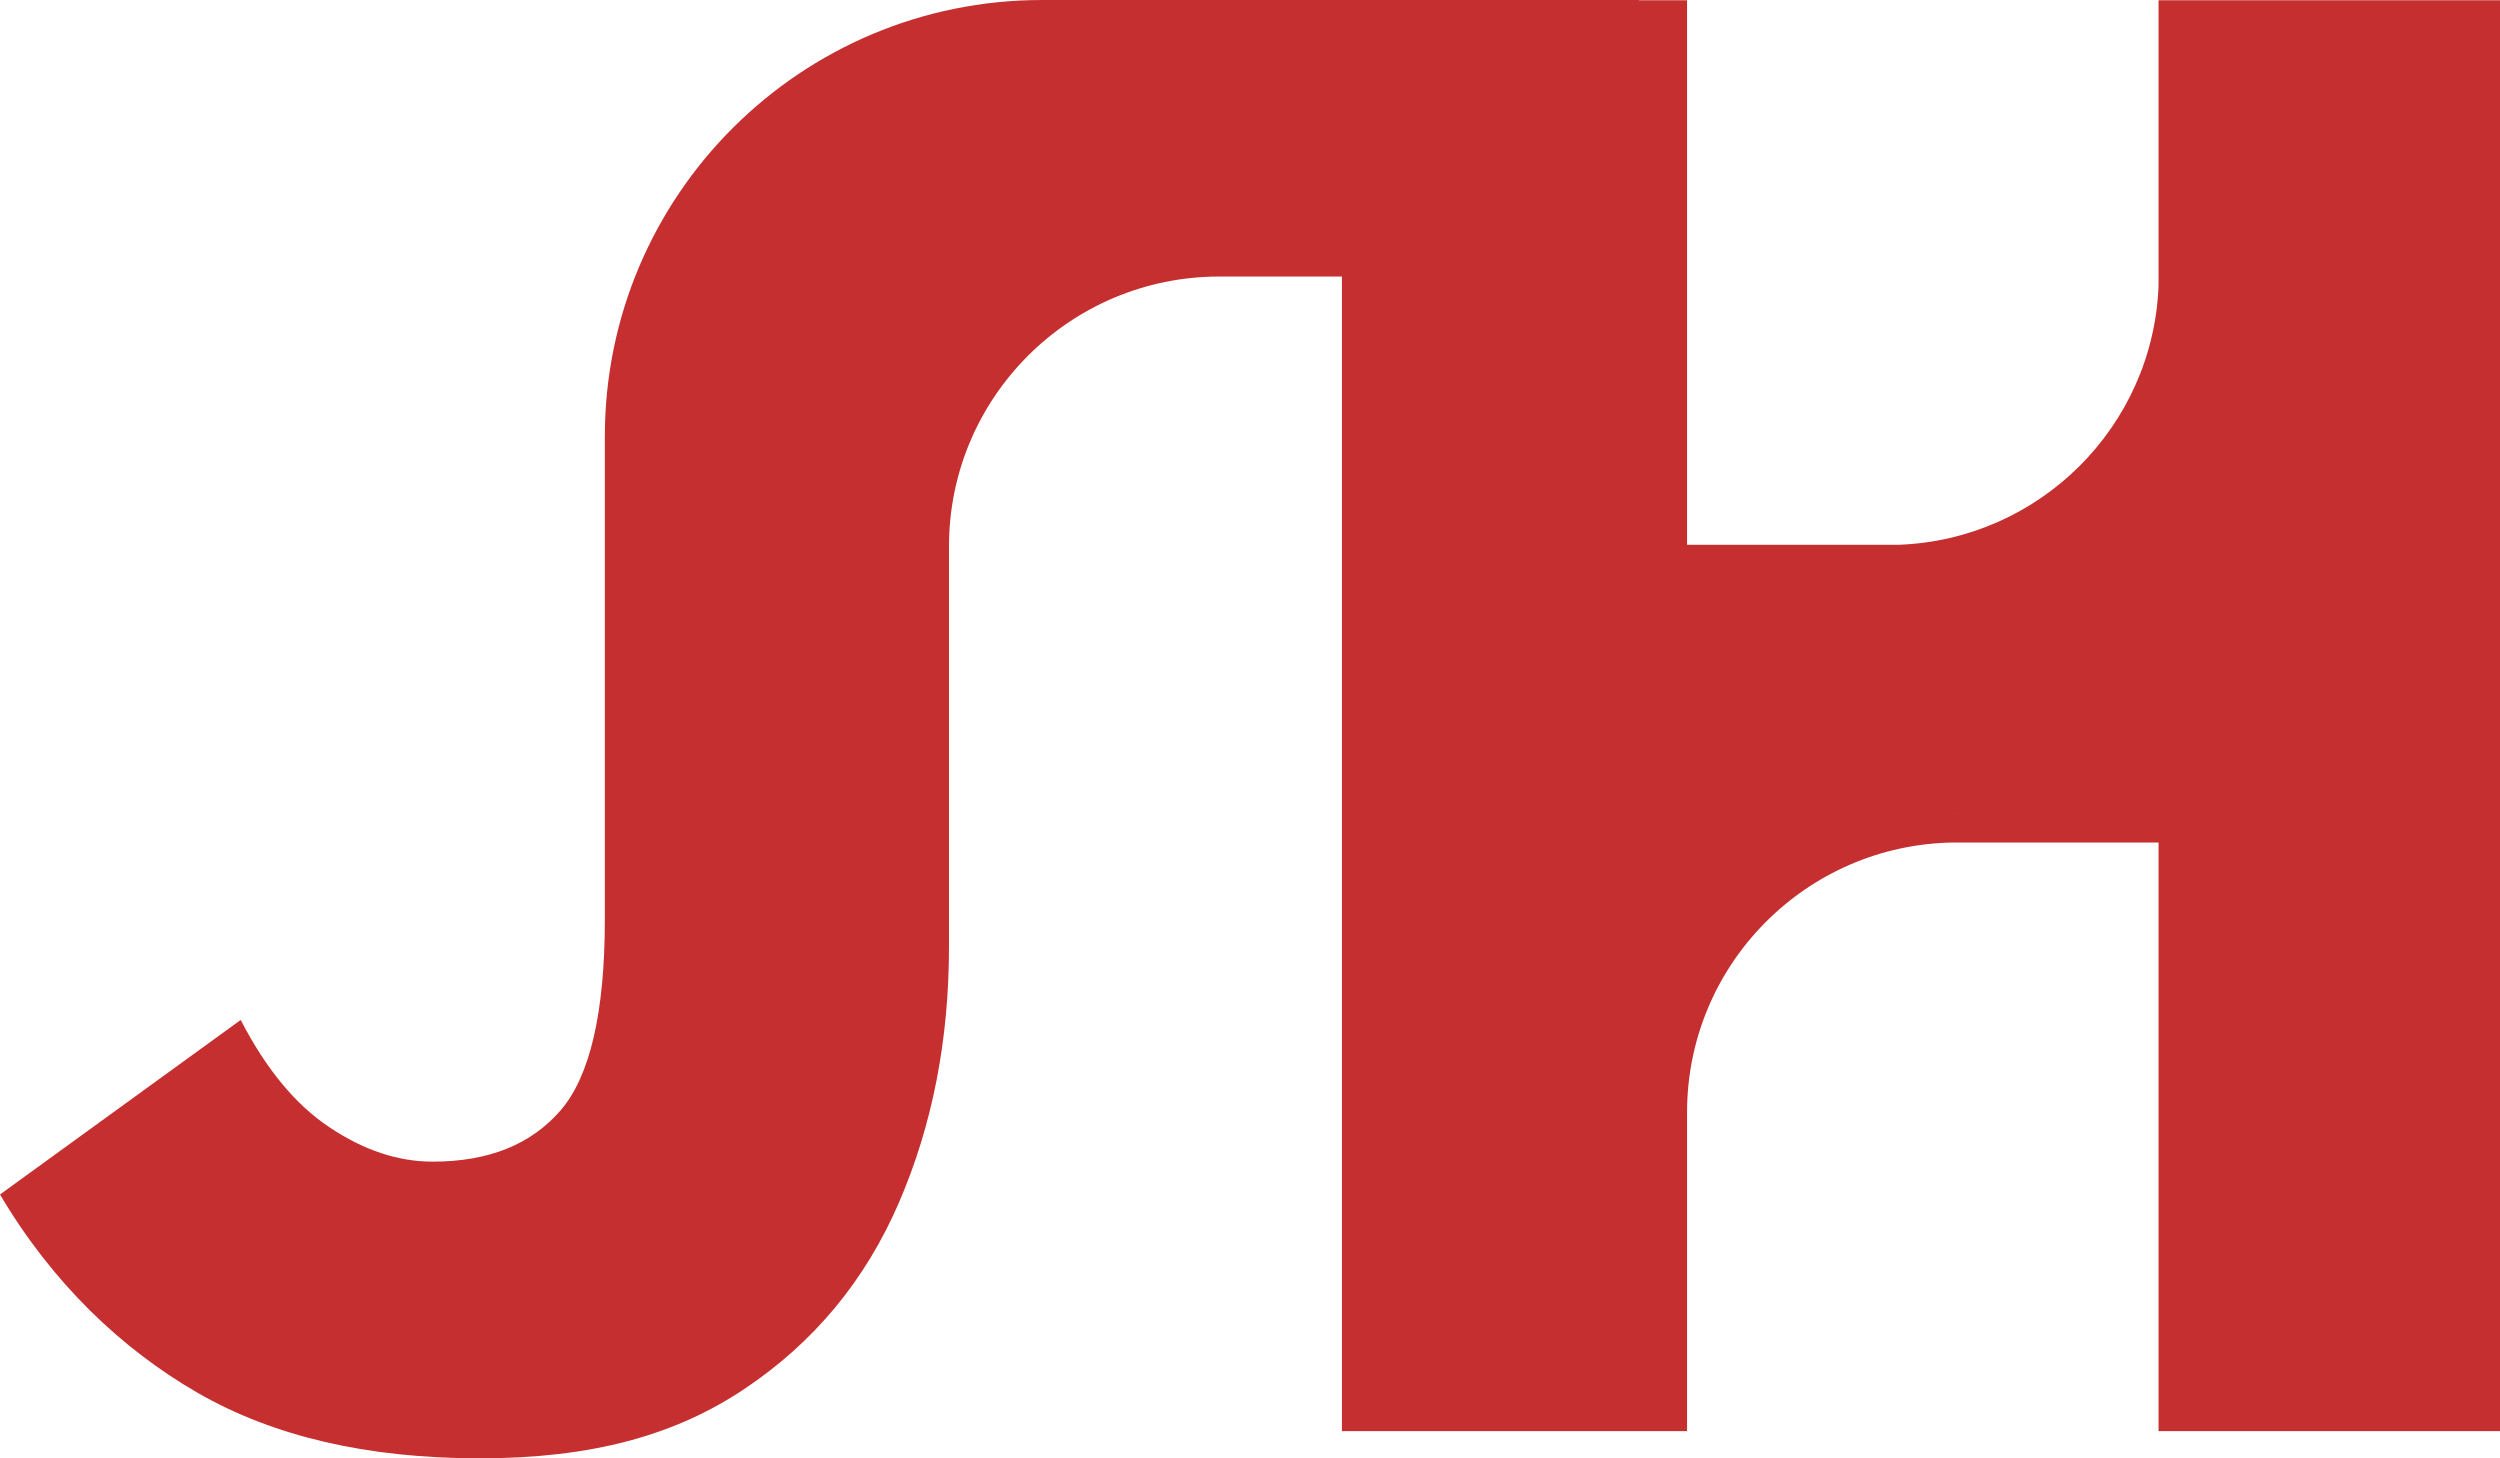 <svg width="96" height="56" viewBox="0 0 96 56" fill="none" xmlns="http://www.w3.org/2000/svg">
    <path d="M82.888 0.009V10.985C82.674 16.388 78.315 20.726 72.897 20.92H64.783V0.009H62.929V0H40.019C30.745 0 23.226 7.504 23.226 16.759V35.307C23.226 38.886 22.654 41.336 21.522 42.644C20.388 43.952 18.76 44.607 16.615 44.607C15.284 44.607 13.963 44.167 12.653 43.289C11.341 42.419 10.208 41.035 9.243 39.166L0 45.868C2.004 49.262 4.664 51.796 7.577 53.477C10.49 55.16 14.105 56 18.42 56C22.736 56 25.925 55.114 28.583 53.337C31.253 51.552 33.22 49.177 34.512 46.196C35.804 43.213 36.441 39.934 36.441 36.353V20.981C36.441 15.258 41.089 10.619 46.824 10.619H51.53V54.955H64.783V42.715C64.783 37.036 69.36 32.423 75.032 32.352C75.077 32.352 75.121 32.352 75.164 32.352C75.208 32.352 75.255 32.352 75.3 32.352H82.888V54.955H96V0.009H82.888ZM75.032 31.222C75.077 31.22 75.121 31.22 75.164 31.22C75.208 31.22 75.255 31.22 75.3 31.222H75.032Z" 
    fill="#C62F2F"/>
    </svg>
    